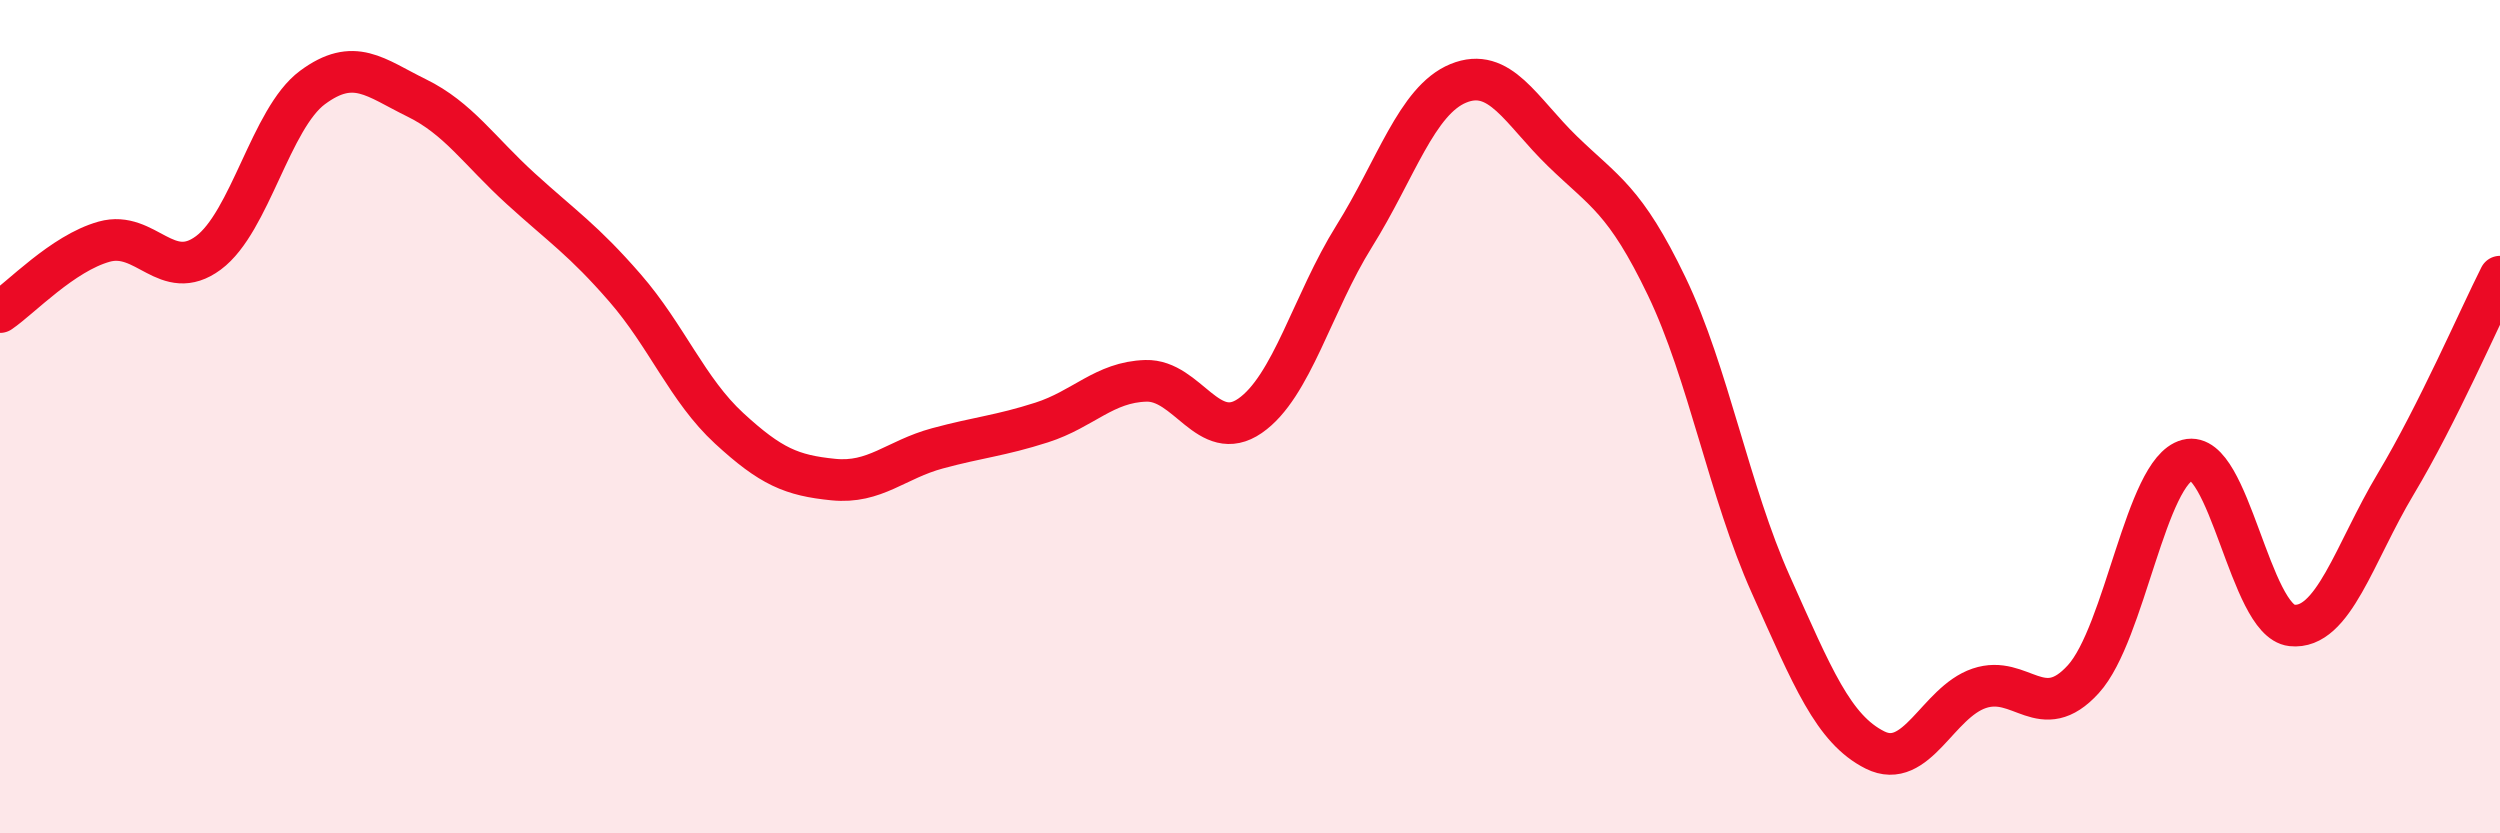 
    <svg width="60" height="20" viewBox="0 0 60 20" xmlns="http://www.w3.org/2000/svg">
      <path
        d="M 0,7.49 C 0.5,7.15 1.5,6.08 2.5,5.8 C 3.5,5.52 4,6.81 5,6.07 C 6,5.33 6.5,2.84 7.5,2.1 C 8.5,1.36 9,1.86 10,2.35 C 11,2.84 11.5,3.62 12.5,4.53 C 13.5,5.44 14,5.76 15,6.91 C 16,8.06 16.5,9.36 17.5,10.28 C 18.5,11.2 19,11.41 20,11.51 C 21,11.61 21.5,11.03 22.5,10.76 C 23.5,10.49 24,10.46 25,10.14 C 26,9.82 26.5,9.17 27.5,9.14 C 28.5,9.11 29,10.67 30,9.98 C 31,9.29 31.5,7.27 32.5,5.67 C 33.5,4.07 34,2.41 35,2 C 36,1.59 36.5,2.66 37.5,3.63 C 38.5,4.6 39,4.79 40,6.87 C 41,8.95 41.5,11.8 42.5,14.03 C 43.5,16.26 44,17.5 45,18 C 46,18.5 46.5,16.86 47.5,16.52 C 48.5,16.18 49,17.4 50,16.3 C 51,15.2 51.5,11.3 52.5,11.04 C 53.5,10.78 54,14.9 55,15.01 C 56,15.12 56.5,13.28 57.5,11.61 C 58.5,9.94 59.5,7.63 60,6.64L60 20L0 20Z"
        fill="#EB0A25"
        opacity="0.1"
        stroke-linecap="round"
        stroke-linejoin="round"
      />
      <path
        d="M 0,7.49 C 0.5,7.15 1.5,6.08 2.5,5.8 C 3.5,5.52 4,6.81 5,6.07 C 6,5.33 6.5,2.84 7.5,2.1 C 8.5,1.36 9,1.86 10,2.35 C 11,2.84 11.5,3.62 12.5,4.53 C 13.5,5.44 14,5.76 15,6.91 C 16,8.06 16.5,9.36 17.5,10.28 C 18.5,11.2 19,11.41 20,11.51 C 21,11.61 21.5,11.03 22.5,10.76 C 23.5,10.49 24,10.46 25,10.14 C 26,9.82 26.5,9.17 27.5,9.14 C 28.5,9.11 29,10.67 30,9.98 C 31,9.29 31.5,7.27 32.5,5.67 C 33.5,4.07 34,2.41 35,2 C 36,1.59 36.5,2.66 37.5,3.63 C 38.5,4.6 39,4.79 40,6.87 C 41,8.95 41.5,11.8 42.5,14.03 C 43.5,16.26 44,17.5 45,18 C 46,18.5 46.5,16.86 47.5,16.52 C 48.5,16.18 49,17.4 50,16.3 C 51,15.2 51.5,11.3 52.5,11.04 C 53.5,10.78 54,14.9 55,15.01 C 56,15.12 56.5,13.28 57.5,11.61 C 58.5,9.94 59.5,7.63 60,6.64"
        stroke="#EB0A25"
        stroke-width="1"
        fill="none"
        stroke-linecap="round"
        stroke-linejoin="round"
      />
    </svg>
  